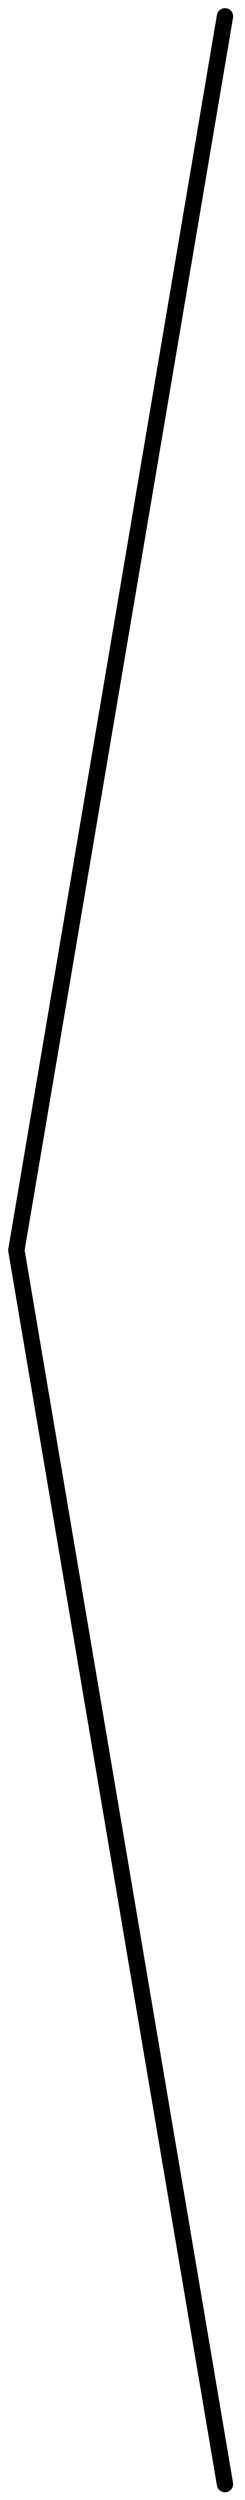 <svg width="15" height="153" viewBox="0 0 15 153" fill="none" xmlns="http://www.w3.org/2000/svg">
<g id="Group 1171276495">
<g id="Group 1171276490">
<g id="Group 1">
<path id="Vector 1" d="M13.773 152.027L1.001 76.512" stroke="black" stroke-linecap="round"/>
<path id="Vector 2" d="M1.002 76.514L13.774 0.999" stroke="black" stroke-linecap="round"/>
</g>
</g>
</g>
</svg>
